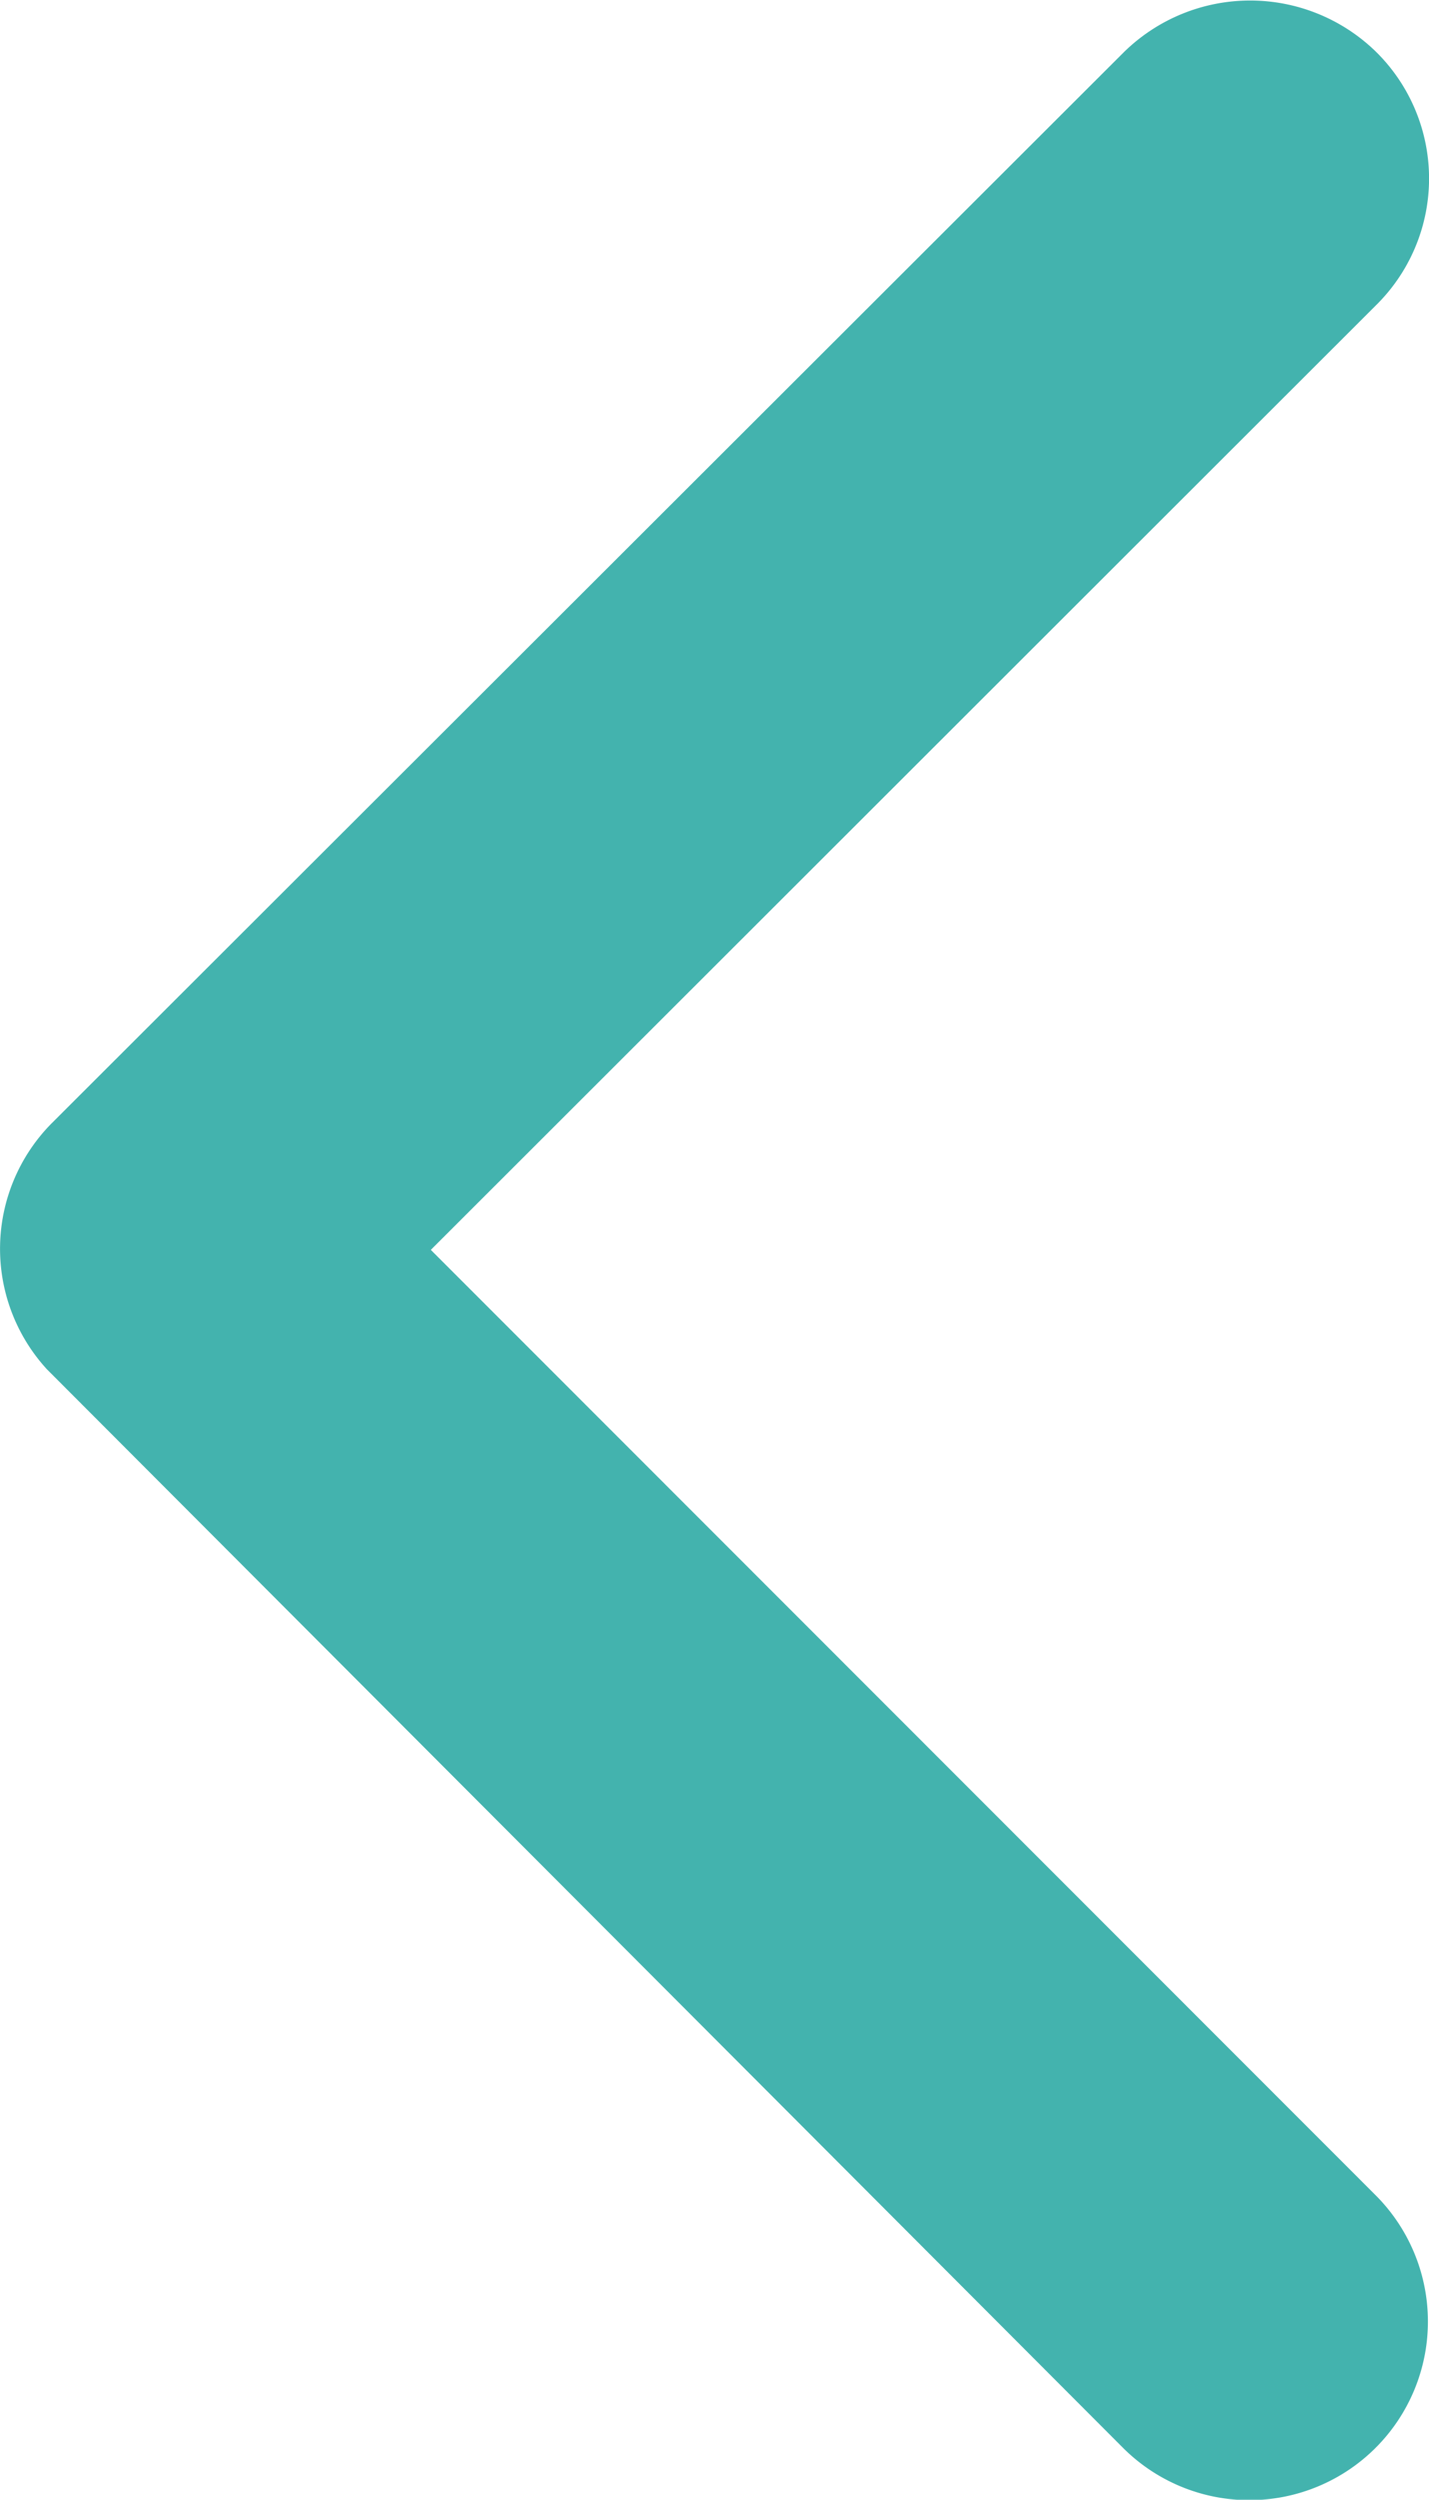 <svg xmlns="http://www.w3.org/2000/svg" width="13.722" height="24" viewBox="0 0 13.722 24">
  <path id="icon_arrow_left_" d="M12,4.137l9.075,9.082a1.708,1.708,0,0,0,2.422,0,1.73,1.73,0,0,0,0-2.429L13.219.5A1.712,1.712,0,0,0,10.854.45L.5,10.782a1.715,1.715,0,1,0,2.422,2.429Z" transform="translate(0 24) rotate(-90)" fill="#43b3ae"/>
</svg>
